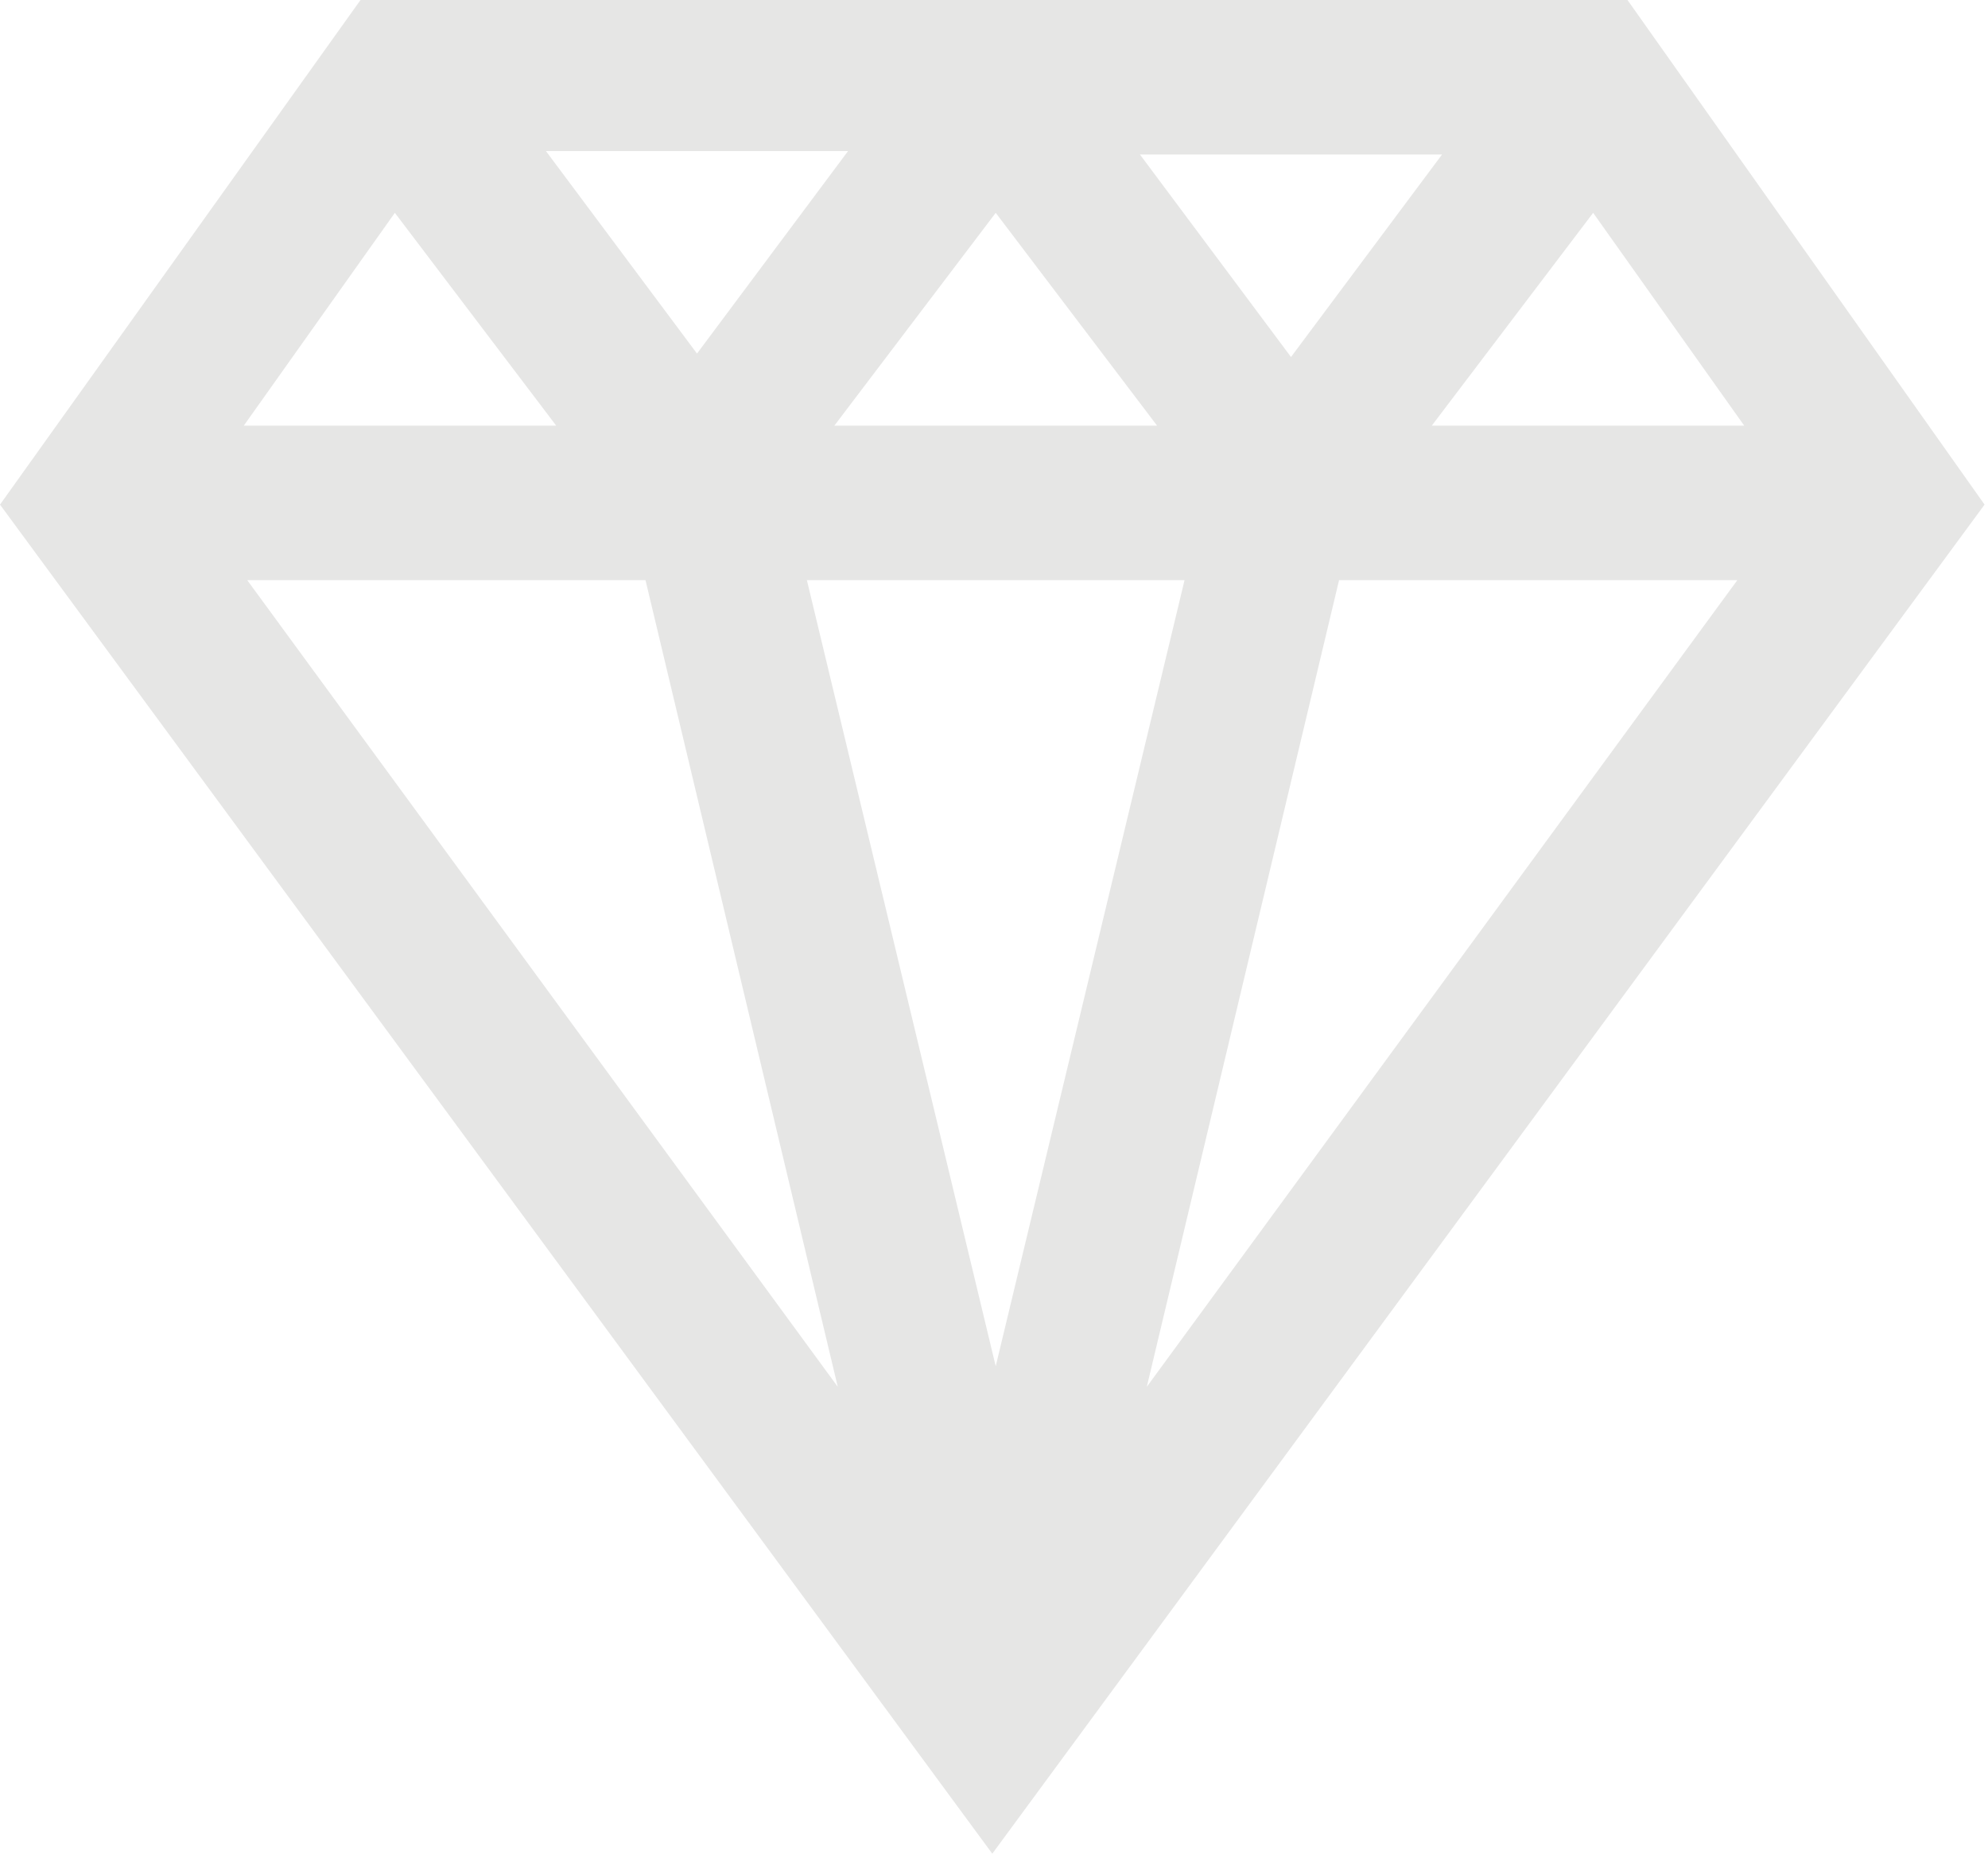 <?xml version="1.0" encoding="utf-8"?>
<!-- Generator: Adobe Illustrator 18.0.0, SVG Export Plug-In . SVG Version: 6.00 Build 0)  -->
<!DOCTYPE svg PUBLIC "-//W3C//DTD SVG 1.1//EN" "http://www.w3.org/Graphics/SVG/1.1/DTD/svg11.dtd">
<svg version="1.1" id="Layer_1" xmlns="http://www.w3.org/2000/svg" xmlns:xlink="http://www.w3.org/1999/xlink" x="0px" y="0px"
	 viewBox="0 0 57.9 54" enable-background="new 0 0 57.9 54" xml:space="preserve">
<g>
	<path fill="#E6E6E5" d="M47.4,0h-1.1H10.5L0,14.7L28.9,54l28.9-39.3L47.4,0z M24.3,12.4l4.7-6.2l4.7,6.2H24.3z M34.5,16.9
		l-5.5,22.9l-5.5-22.9H34.5z M33.2,4.5h8.8l-4.4,5.9L33.2,4.5z M20.3,10.3l-4.4-5.9h8.8L20.3,10.3z M16.2,12.4H7.1l4.4-6.2
		L16.2,12.4z M18.8,16.9l5.6,23.5L7.2,16.9H18.8z M39,16.9h11.6L33.4,40.4L39,16.9z M41.7,12.4l4.7-6.2l4.4,6.2H41.7z"/>
</g>
<g>
</g>
<g>
</g>
<g>
</g>
<g>
</g>
<g>
</g>
<g>
</g>
</svg>
